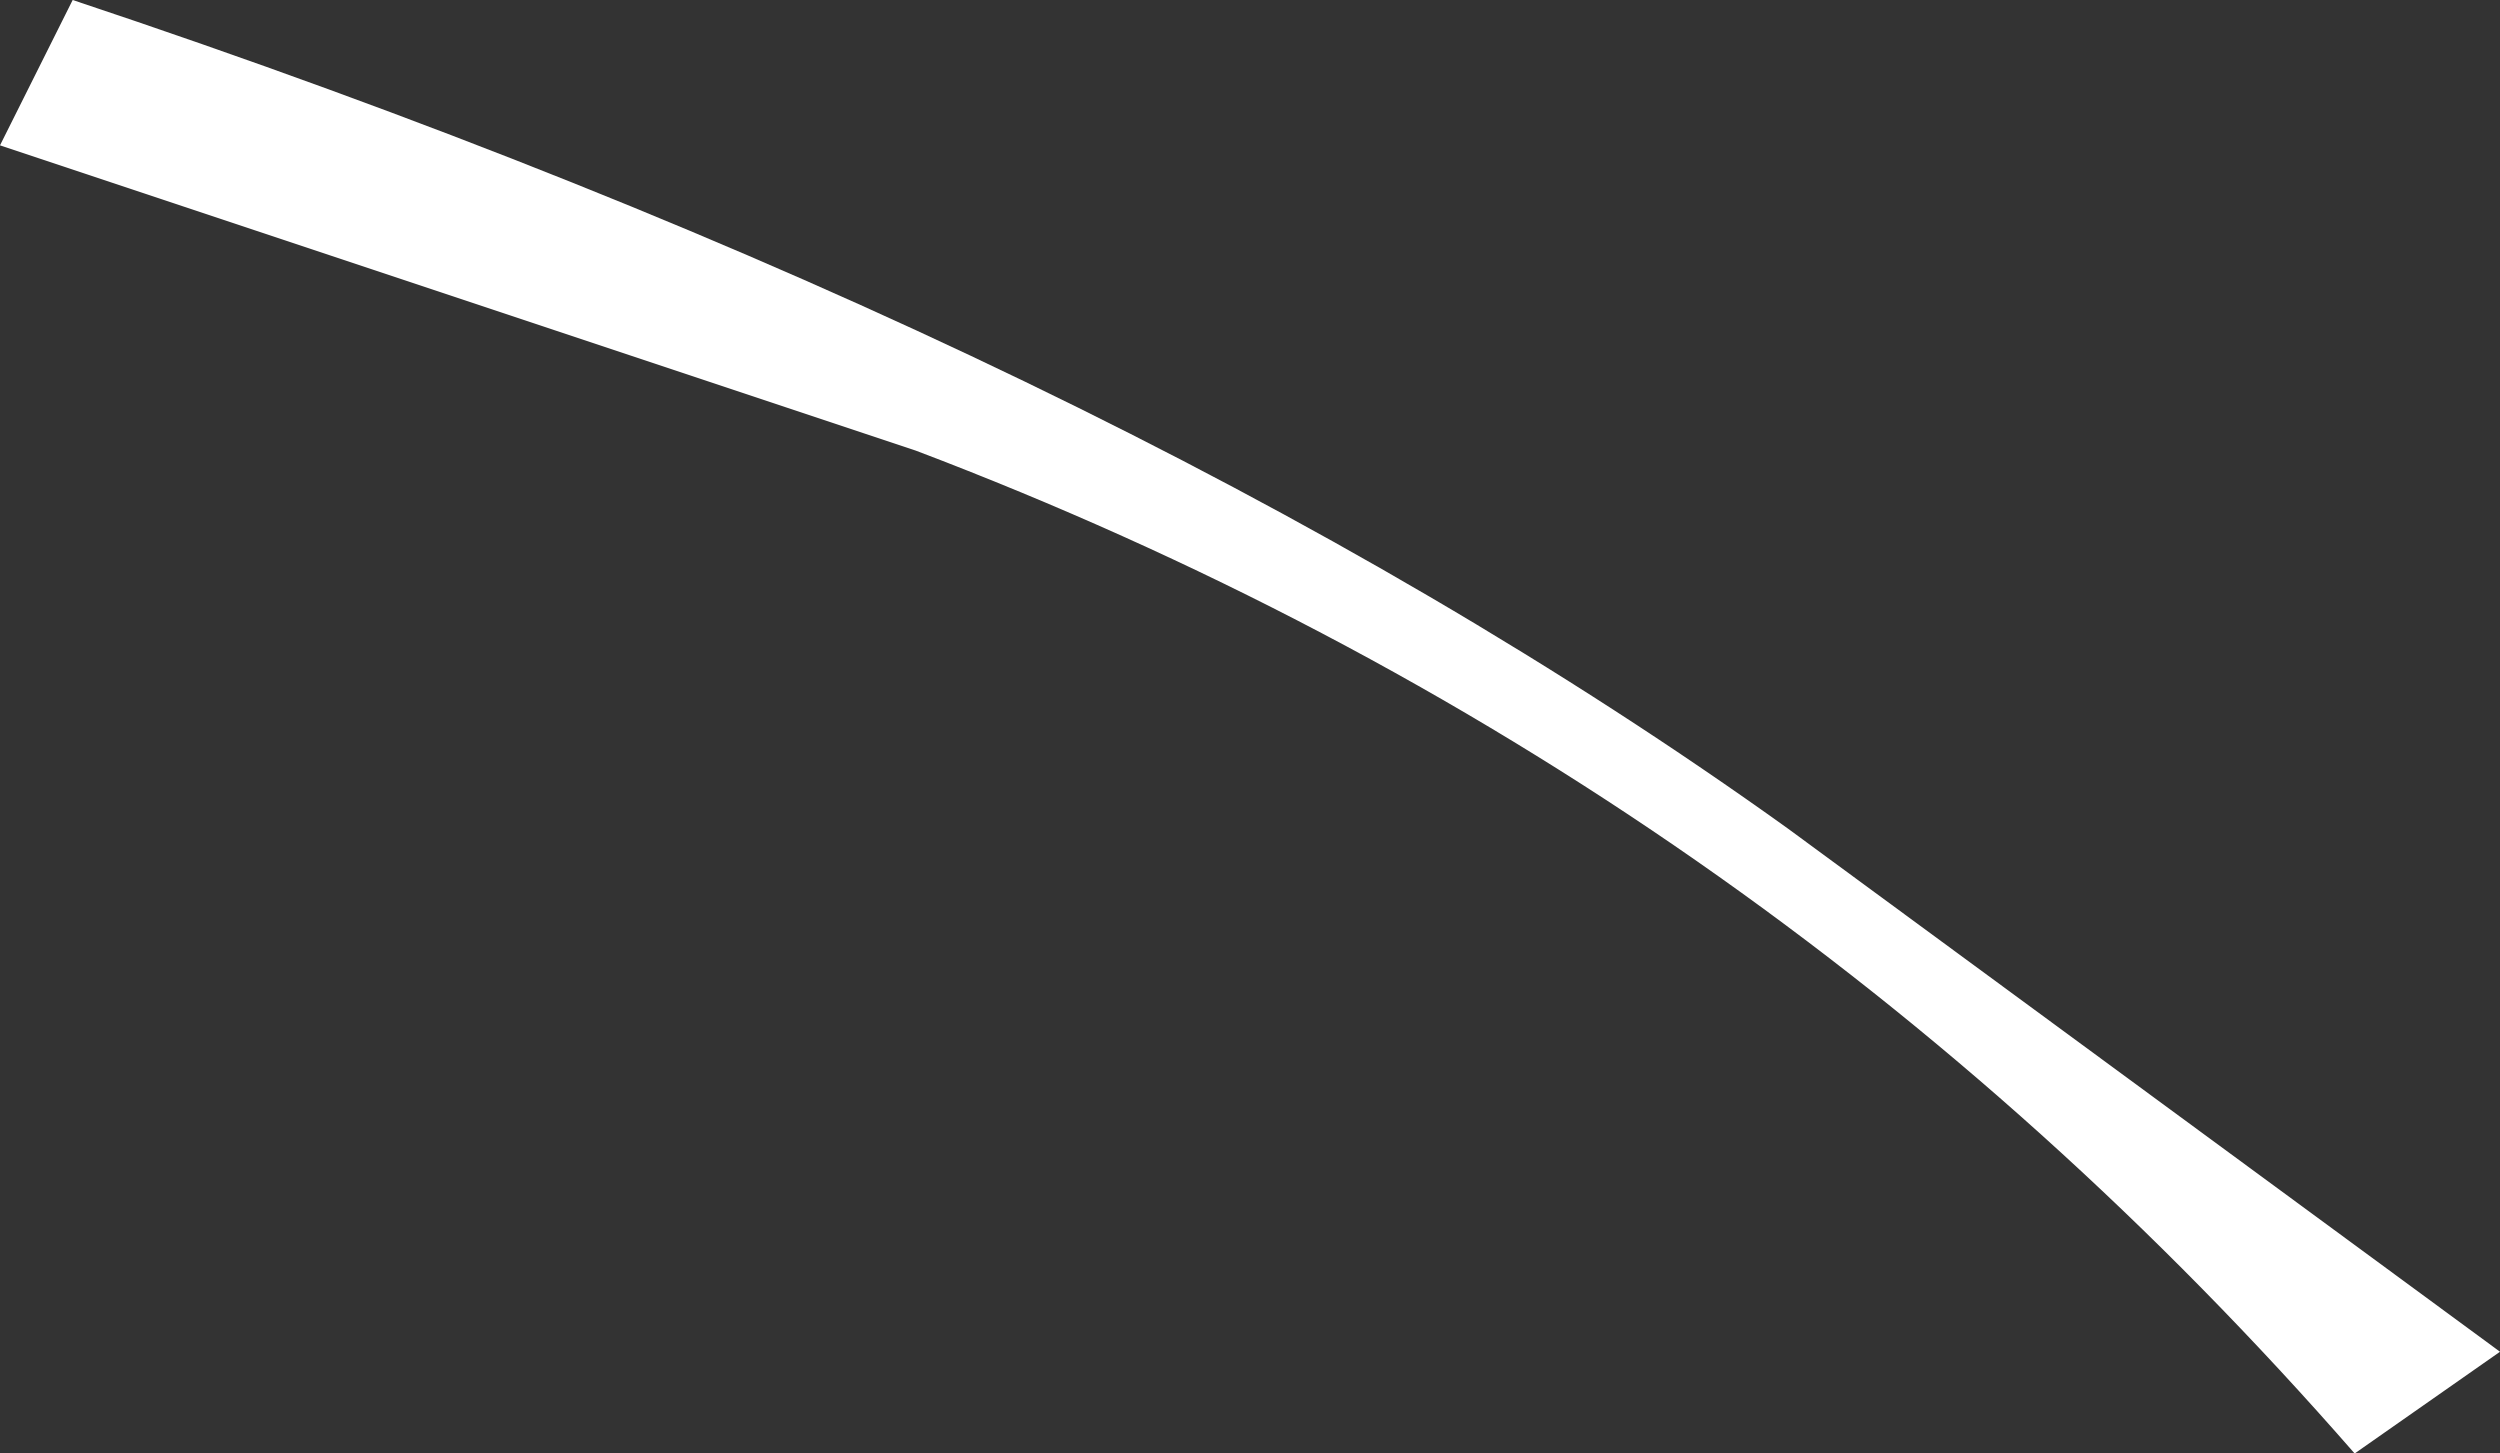 <?xml version="1.0" encoding="UTF-8" standalone="no"?>
<svg xmlns:xlink="http://www.w3.org/1999/xlink" height="5.0px" width="8.6px" xmlns="http://www.w3.org/2000/svg">
  <rect width="100%" height="100%" fill="#333333" stroke="none"/>
  <g transform="matrix(1.0, 0.0, 0.0, 1.0, -20.1, 26.0)">
    <path d="M20.1 -25.5 L20.35 -26.0 Q23.95 -24.8 26.25 -23.15 L28.7 -21.35 28.2 -21.0 Q26.15 -23.35 23.25 -24.45 L20.1 -25.5" fill="#ffffff" fill-rule="evenodd" stroke="none"/>
  </g>
</svg>
